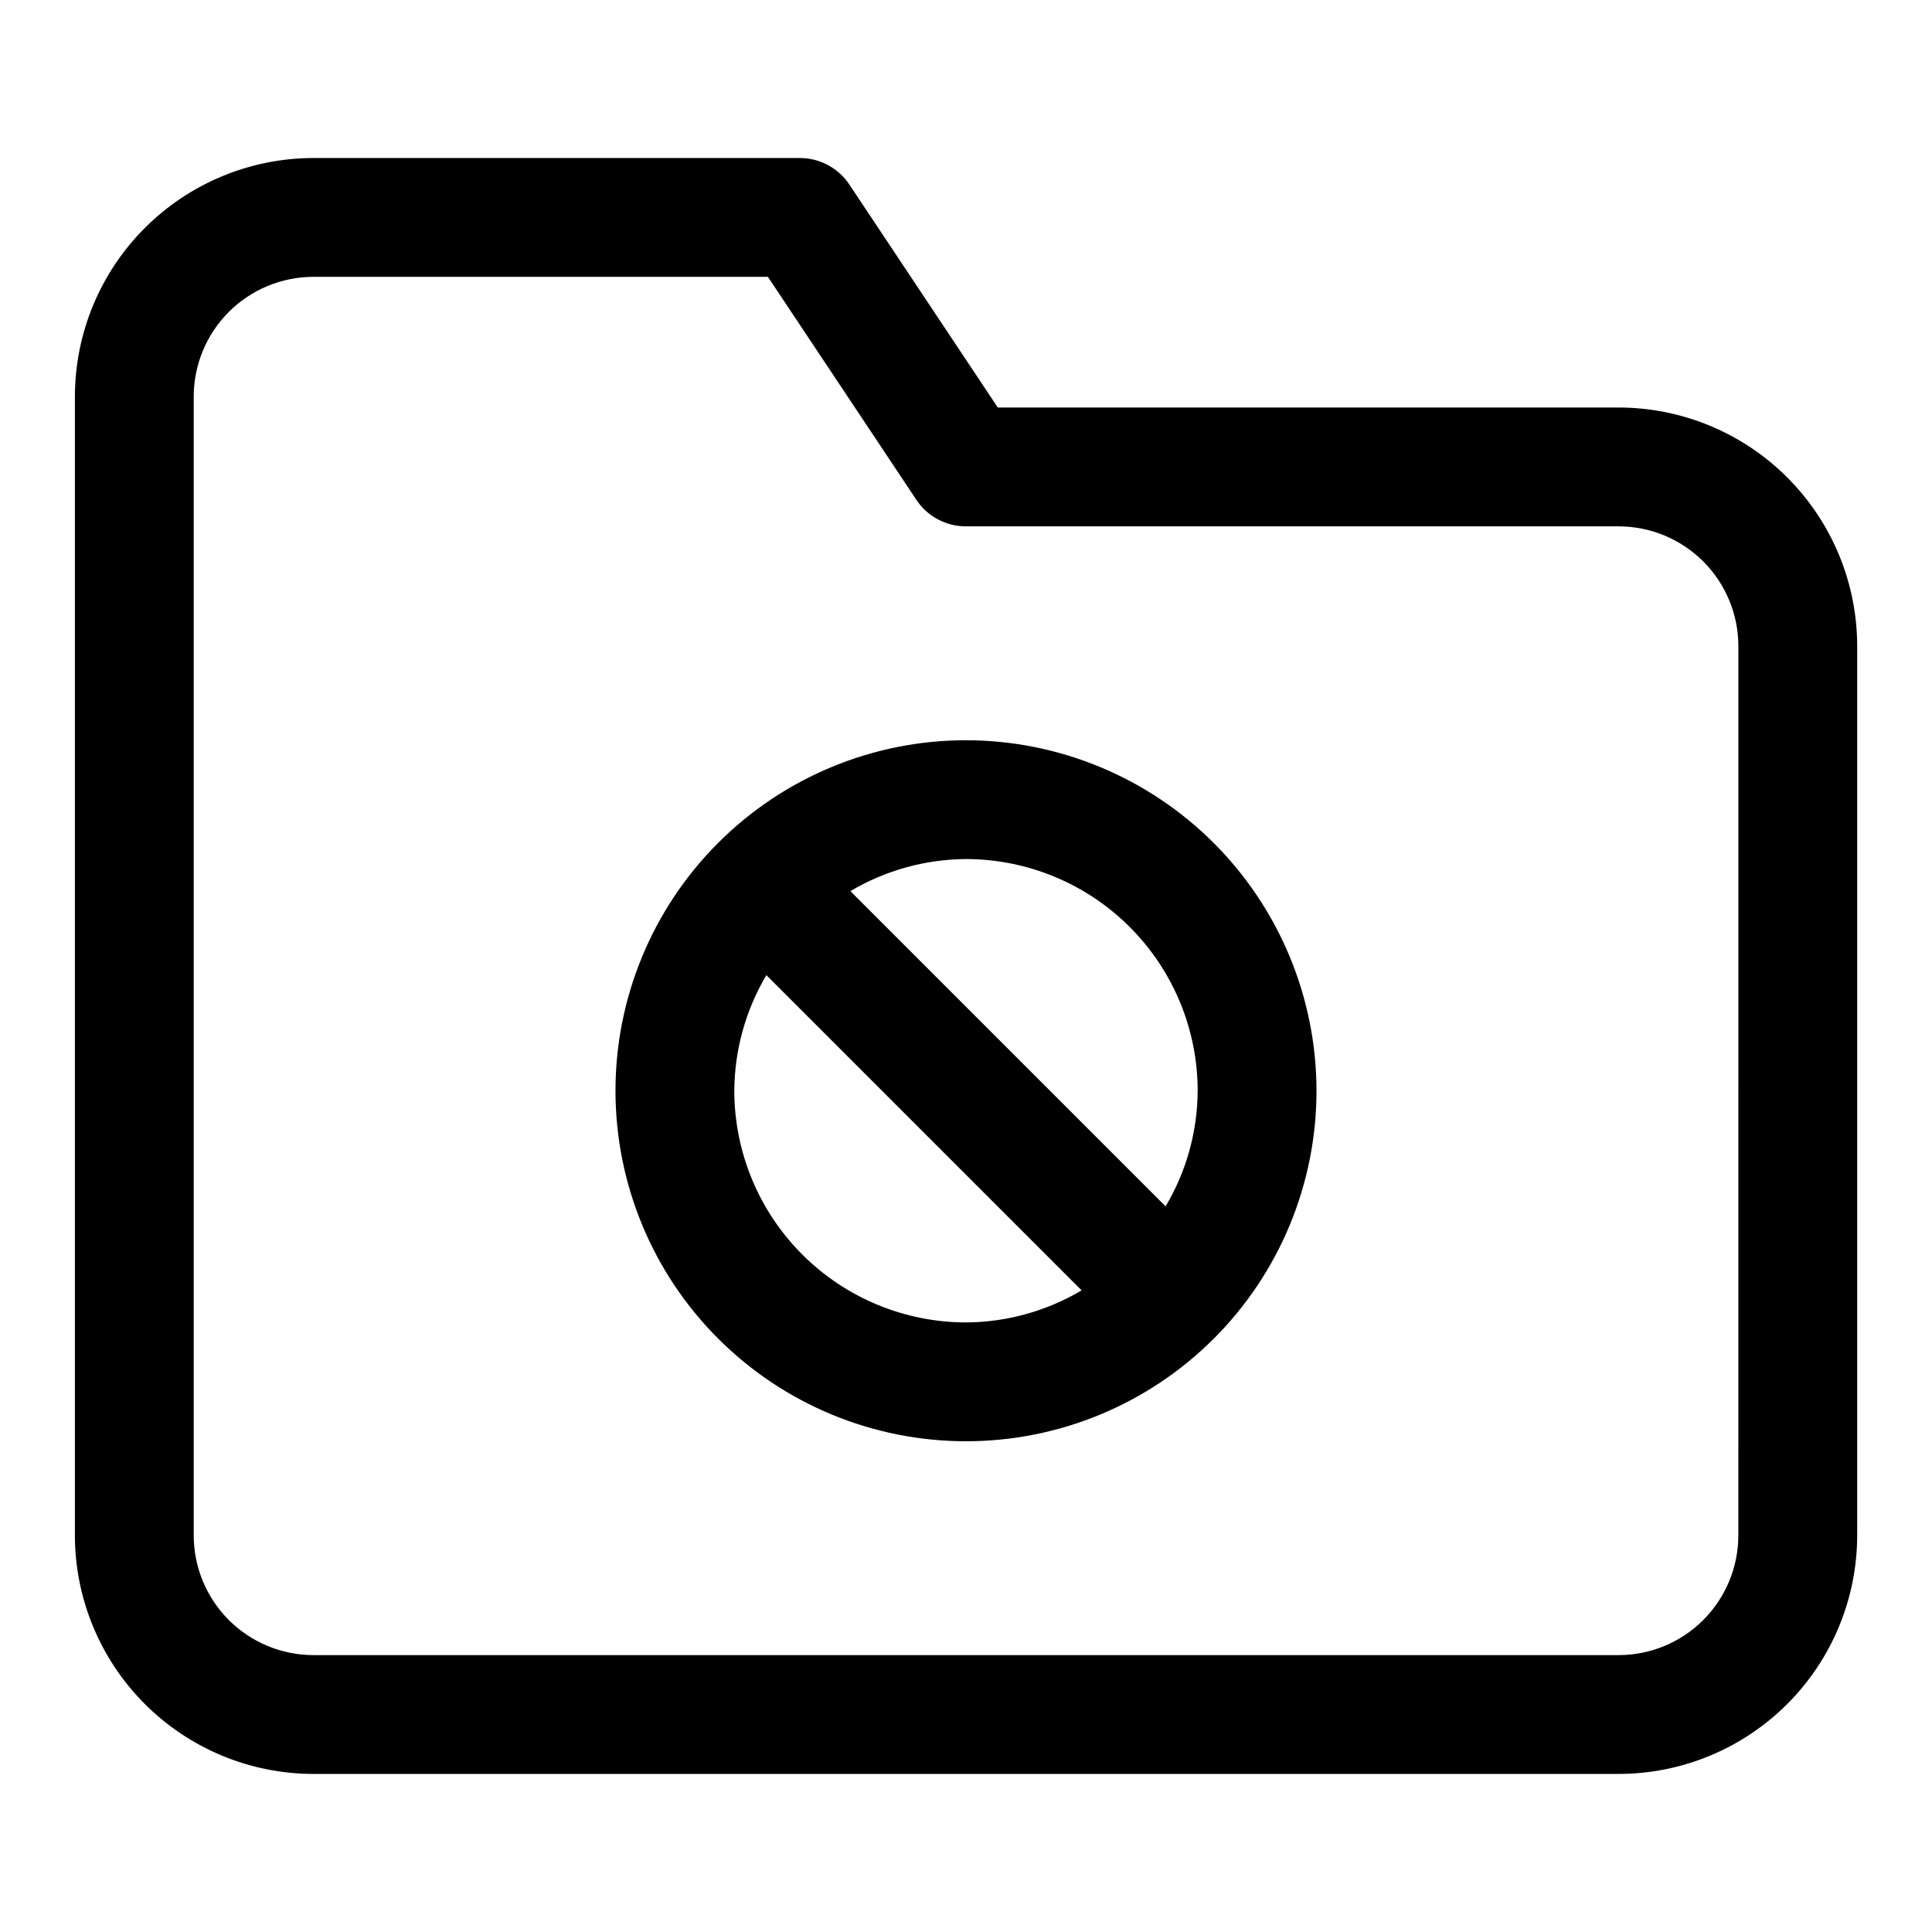 <?xml version="1.0" encoding="UTF-8"?>
<!-- Uploaded to: ICON Repo, www.svgrepo.com, Generator: ICON Repo Mixer Tools -->
<svg fill="#000000" width="800px" height="800px" version="1.1" viewBox="144 144 512 512" xmlns="http://www.w3.org/2000/svg">
 <g>
  <path d="m572.95 252h-164.52l-39.359-59.117c-2.93-4.394-7.867-7.023-13.148-7.008h-128.86c-16.762 0.016-32.828 6.684-44.68 18.535-11.852 11.848-18.516 27.918-18.535 44.68v301.81c0.02 16.758 6.684 32.828 18.535 44.68 11.852 11.852 27.918 18.516 44.68 18.531h345.9-0.004c16.762-0.016 32.828-6.68 44.68-18.531 11.852-11.852 18.516-27.922 18.535-44.68v-235.69c-0.02-16.762-6.684-32.832-18.535-44.68-11.852-11.852-27.918-18.52-44.68-18.535zm31.727 298.9c-0.008 8.41-3.356 16.473-9.301 22.422-5.949 5.949-14.012 9.293-22.426 9.301h-345.89c-8.41-0.008-16.477-3.352-22.426-9.301-5.945-5.949-9.289-14.012-9.301-22.422v-301.81c0.012-8.414 3.356-16.477 9.301-22.426 5.949-5.945 14.016-9.293 22.426-9.301h120.44l39.359 59.117v0.004c2.93 4.391 7.867 7.019 13.148 7.004h172.95c8.414 0.008 16.477 3.356 22.426 9.301 5.945 5.949 9.293 14.012 9.301 22.426z"/>
  <path d="m400 340.17c-24.637 0-48.266 9.785-65.684 27.207-17.422 17.418-27.207 41.047-27.207 65.684 0 24.633 9.785 48.262 27.207 65.68 17.418 17.422 41.047 27.207 65.684 27.207 24.633 0 48.262-9.785 65.68-27.207 17.422-17.418 27.207-41.047 27.207-65.68-0.023-24.629-9.816-48.242-27.234-65.656-17.414-17.414-41.027-27.211-65.652-27.234zm-61.402 92.891c0.062-10.789 2.996-21.363 8.5-30.641l83.539 83.539c-9.277 5.504-19.852 8.438-30.637 8.5-16.281-0.02-31.887-6.496-43.395-18.004-11.512-11.512-17.988-27.117-18.008-43.395zm114.3 30.637-83.539-83.539c9.277-5.504 19.852-8.438 30.641-8.5 16.277 0.02 31.883 6.496 43.395 18.008 11.508 11.508 17.984 27.113 18.004 43.395-0.055 10.785-2.988 21.363-8.5 30.637z"/>
 </g>
</svg>